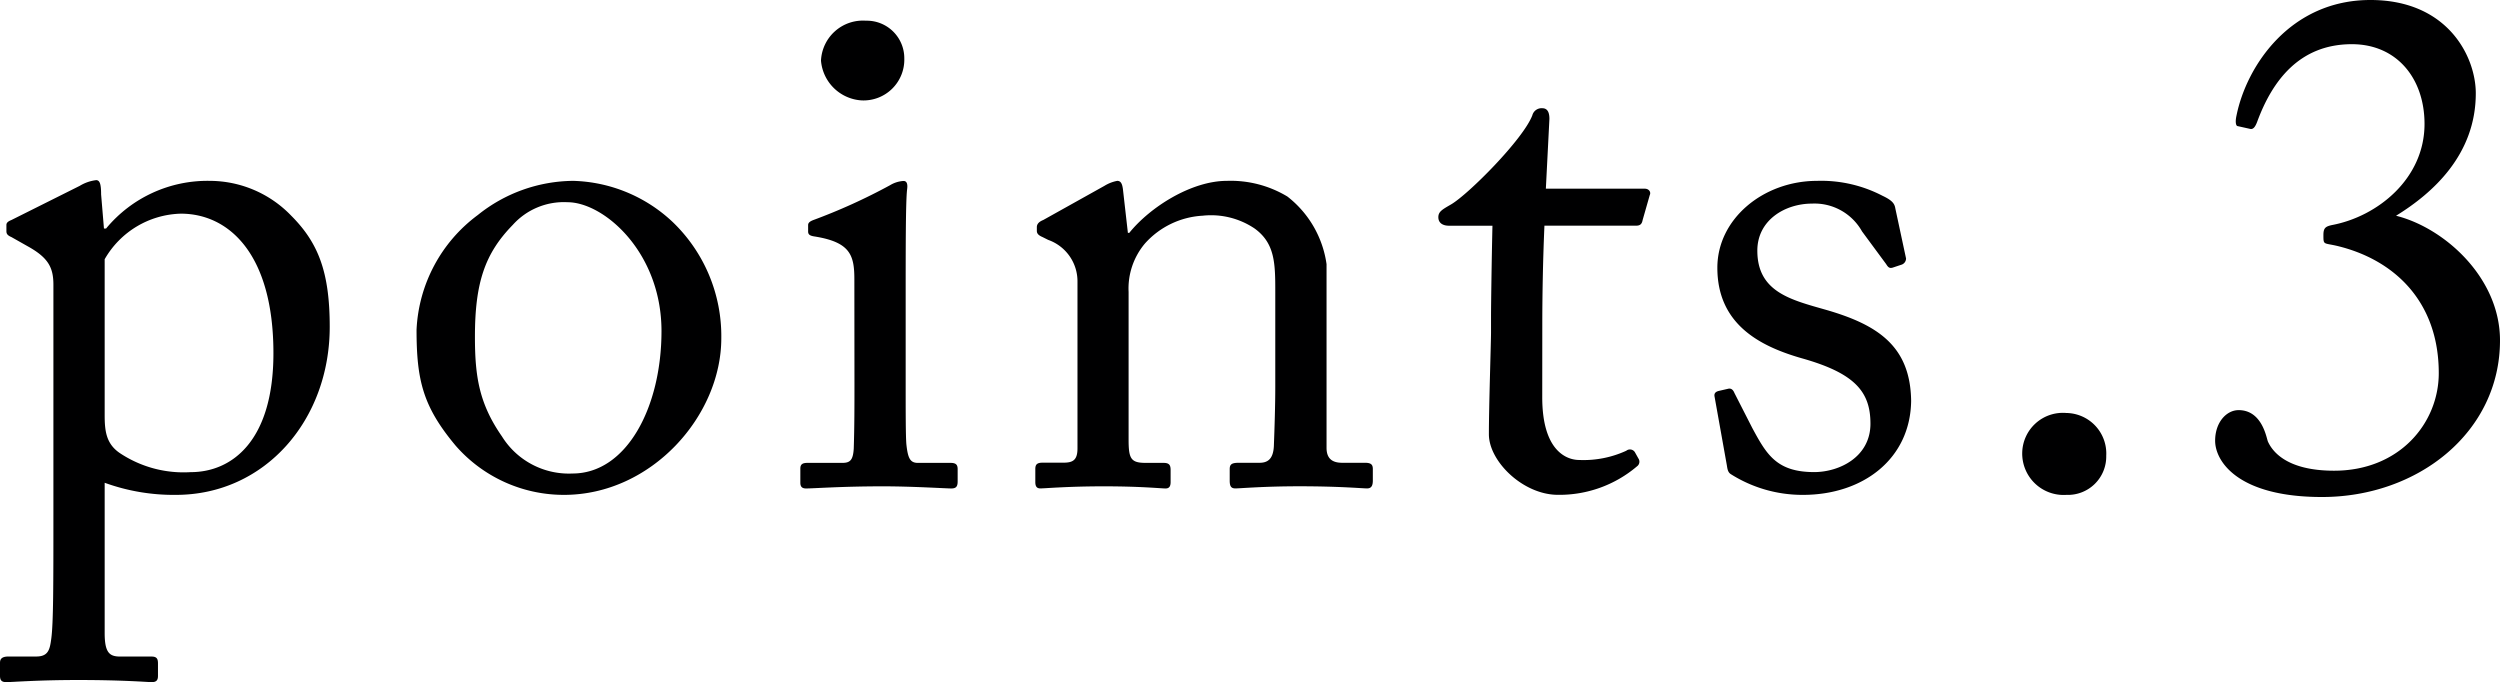 <svg xmlns="http://www.w3.org/2000/svg" width="196.616" height="53.648" viewBox="0 0 196.616 53.648">
  <path id="t-3" d="M4.984,2.24c0,5.488,0,8.512-.168,9.744-.112.84-.224,1.4-1.176,1.4H1.456c-.56,0-.672.224-.672.5V14.9c0,.336.112.5.5.5.448,0,2.408-.168,5.656-.168,3.584,0,5.488.168,5.768.168.392,0,.5-.168.5-.5v-.952c0-.336-.056-.56-.5-.56H10.248c-.84,0-1.232-.28-1.232-1.848V-.28a15.909,15.909,0,0,0,5.6.952c7,0,12.1-5.88,12.1-13.216,0-4.312-.9-6.608-3.024-8.736A8.906,8.906,0,0,0,17.3-24.024a10.35,10.35,0,0,0-8.176,3.752H8.96L8.736-22.96c0-.84-.112-1.12-.392-1.12a3.23,3.23,0,0,0-1.288.448L1.68-20.944c-.28.112-.392.224-.392.392v.448c0,.168,0,.336.392.5l1.288.728c1.624.9,2.016,1.68,2.016,3.024Zm4.032-20.1a7.112,7.112,0,0,1,5.992-3.584c3.752,0,7.28,3.136,7.28,10.976,0,6.944-3.3,9.352-6.5,9.352a9.038,9.038,0,0,1-5.6-1.512C9.128-3.36,9.016-4.368,9.016-5.6ZM45.136.672c6.888,0,12.376-6.216,12.376-12.32A12.433,12.433,0,0,0,53.7-20.776a11.853,11.853,0,0,0-7.84-3.248,12.117,12.117,0,0,0-7.5,2.688,11.909,11.909,0,0,0-4.816,9.016c0,3.976.5,6.048,3.08,9.128A11.292,11.292,0,0,0,45.136.672Zm.672-1.68A6.2,6.2,0,0,1,40.264-3.92c-1.792-2.576-2.128-4.7-2.128-7.84,0-4.256.784-6.552,2.968-8.792a5.4,5.4,0,0,1,4.312-1.792c2.856,0,7.392,3.92,7.392,10.136C52.808-6.216,50.064-1.008,45.808-1.008ZM67.984-8.064c0,1.68,0,3.416-.056,5.1-.056.9-.28,1.12-.9,1.12H64.288c-.392,0-.56.112-.56.448V-.28c0,.336.168.448.448.448.616,0,2.8-.168,6.048-.168,2.352,0,4.928.168,5.376.168.392,0,.5-.168.5-.56v-.952c0-.336-.112-.5-.56-.5H72.968c-.616,0-.784-.392-.9-1.456-.056-.616-.056-2.632-.056-4.816v-6.1c0-4.648,0-8.176.112-9.128.056-.392,0-.672-.28-.672a2.31,2.31,0,0,0-1.064.336,45.83,45.83,0,0,1-6.048,2.744c-.28.112-.392.224-.392.392v.5c0,.224.112.336.5.392,2.8.448,3.136,1.456,3.136,3.36Zm.56-22.288a3.208,3.208,0,0,0,3.36-3.3,2.951,2.951,0,0,0-3.024-2.968,3.3,3.3,0,0,0-3.528,3.136A3.413,3.413,0,0,0,68.544-30.352Zm36.568,12.88a8.161,8.161,0,0,0-3.08-5.32,8.645,8.645,0,0,0-4.76-1.232c-2.8,0-6.048,2.072-7.672,4.088h-.112L89.1-23.352c-.056-.448-.168-.672-.448-.672a2.959,2.959,0,0,0-1.008.392l-4.816,2.688c-.28.112-.5.28-.5.56v.28c0,.168.056.336.448.5l.448.224a3.452,3.452,0,0,1,2.3,3.3v13.1c0,.952-.392,1.12-1.12,1.12H82.768c-.448,0-.56.168-.56.5V-.336c0,.336.112.5.392.5C82.936.168,84.728,0,87.584,0c2.968,0,4.48.168,4.872.168.28,0,.392-.168.392-.5v-.952c0-.392-.112-.56-.56-.56h-1.4c-1.176,0-1.344-.336-1.344-1.848V-15.288A5.491,5.491,0,0,1,90.832-19.1a6.568,6.568,0,0,1,4.536-2.184,6.136,6.136,0,0,1,4.088,1.008c1.624,1.176,1.624,2.8,1.624,5.04V-7.84c0,1.456-.056,3.248-.112,4.7-.056,1.008-.5,1.288-1.12,1.288H98.224c-.56,0-.728.112-.728.5v.9c0,.448.112.616.448.616.392,0,2.184-.168,5.04-.168,3.192,0,4.928.168,5.32.168.336,0,.448-.224.448-.616v-.9c0-.336-.112-.5-.616-.5h-1.792c-.728,0-1.232-.28-1.232-1.176ZM122.08-12.6c0-2.576.056-5.32.168-7.9h7.224c.336,0,.448-.168.5-.448l.56-1.96c.112-.224-.056-.5-.392-.5H122.36l.28-5.488c0-.448-.112-.84-.56-.84a.751.751,0,0,0-.784.56c-.728,1.9-5.04,6.216-6.384,7-.672.392-1.008.56-1.008,1.008s.336.672.84.672h3.416c-.056,2.352-.112,6.16-.112,7.168V-12.1c0,.784-.168,5.712-.168,8.008,0,2.128,2.688,4.76,5.432,4.76a9.421,9.421,0,0,0,6.216-2.24.447.447,0,0,0,.112-.616l-.28-.5a.457.457,0,0,0-.672-.112,8.054,8.054,0,0,1-3.7.728c-1.008,0-2.912-.728-2.912-4.928ZM142.576.672c4.76,0,8.456-2.856,8.512-7.392-.056-4.312-2.632-5.992-6.72-7.168-2.744-.784-5.376-1.4-5.376-4.648,0-2.408,2.184-3.7,4.312-3.7a4.281,4.281,0,0,1,3.92,2.184l1.9,2.576c.168.28.28.336.5.28l.672-.224a.52.52,0,0,0,.392-.5l-.84-3.92c-.056-.336-.168-.616-1.008-1.008a10.432,10.432,0,0,0-5.152-1.176c-4.2,0-7.84,2.968-7.84,6.832,0,4.424,3.3,6.16,6.608,7.112,4.2,1.176,5.432,2.632,5.432,5.152,0,2.632-2.464,3.808-4.424,3.808-2.968,0-3.752-1.4-4.872-3.472l-1.4-2.744q-.168-.42-.5-.336l-.728.168c-.224.056-.392.168-.336.448l.952,5.32c.056.28.056.616.336.784A10.54,10.54,0,0,0,142.576.672Zm20.72,0a3.016,3.016,0,0,0,3.136-3.08,3.187,3.187,0,0,0-3.136-3.36,3.2,3.2,0,0,0-3.472,3.136A3.256,3.256,0,0,0,163.3.672ZM183.4.84c7.56,0,14-5.1,14-12.32,0-4.928-4.368-8.848-8.176-9.8,2.912-1.792,6.272-4.816,6.272-9.632,0-2.856-2.184-7.336-8.288-7.336-6.328,0-9.744,5.208-10.528,9.072-.112.5-.056.784.056.84l1.008.224c.224.056.392-.112.56-.56,1.176-3.192,3.3-6.1,7.448-6.1,3.528,0,5.712,2.688,5.712,6.272,0,4.312-3.7,7.28-7.28,7.952-.5.112-.672.224-.672.784,0,.784,0,.616,1.008.84,4.536,1.064,8.064,4.368,8.064,10.024,0,3.92-3.08,7.672-8.232,7.672-3.92,0-4.928-1.68-5.208-2.3-.112-.28-.448-2.464-2.3-2.464-.952,0-1.848.952-1.848,2.408C175-1.96,176.792.84,183.4.84Z" transform="translate(-0.784 38.248)" fill="#000001"/>
</svg>
